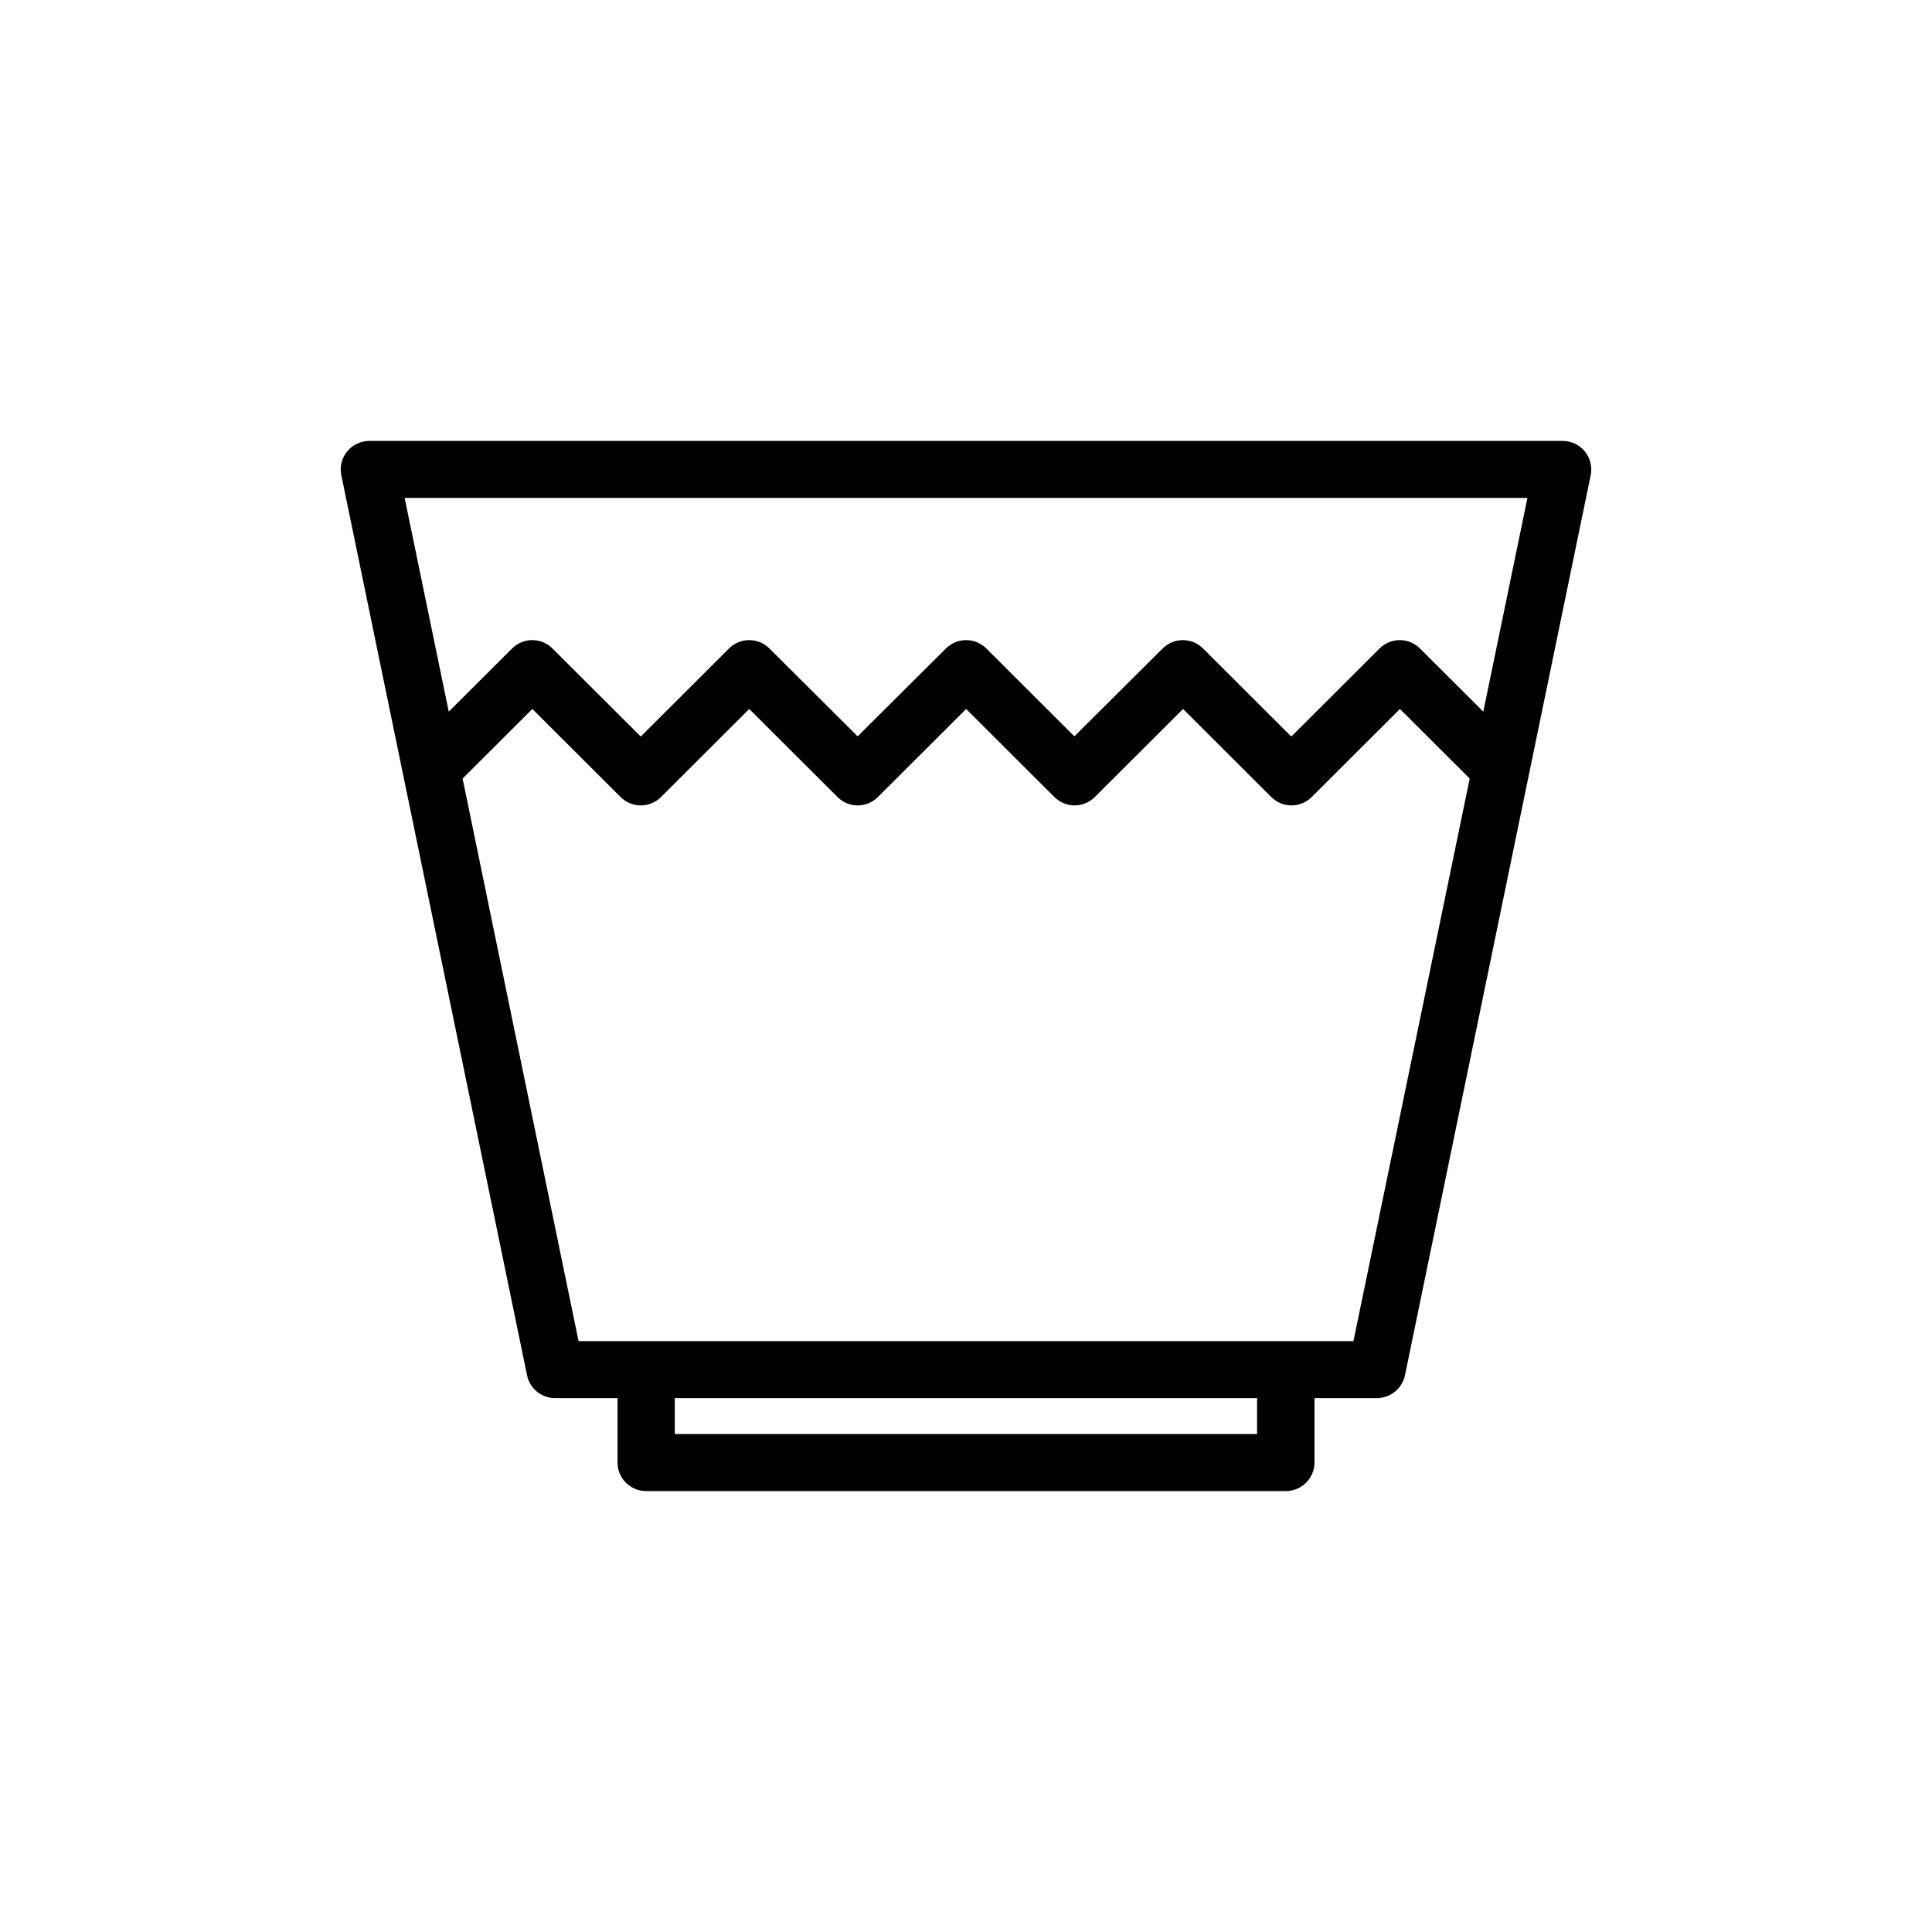 <?xml version="1.0" encoding="UTF-8"?>
<!-- Uploaded to: ICON Repo, www.svgrepo.com, Generator: ICON Repo Mixer Tools -->
<svg fill="#000000" width="800px" height="800px" version="1.1" viewBox="144 144 512 512" xmlns="http://www.w3.org/2000/svg">
 <path d="m563.99 263.62c-1.461-1.762-3.578-2.769-5.894-2.769h-316.19c-2.266 0-4.434 1.008-5.894 2.769-1.461 1.762-2.016 4.082-1.562 6.297l49.223 238.55c0.707 3.527 3.828 6.047 7.457 6.047h16.523v17.078c0 4.18 3.375 7.559 7.609 7.559h169.48c4.18 0 7.609-3.375 7.609-7.559v-17.078h16.523c3.578 0 6.699-2.519 7.457-6.047l49.223-238.55c0.453-2.215-0.152-4.535-1.562-6.297zm-241.17 260.42v-9.523h154.32v9.523zm179.86-24.637h-205.36l-30.73-149.08 18.488-18.438 23.375 23.328c2.973 2.973 7.758 2.973 10.73 0l23.375-23.328 23.375 23.328c2.973 2.973 7.758 2.973 10.73 0l23.375-23.328 23.375 23.328c2.973 2.973 7.758 2.973 10.73 0l23.375-23.328 23.375 23.328c2.973 2.973 7.758 2.973 10.73 0l23.375-23.328 18.488 18.438zm34.41-166.81-16.777-16.727c-2.973-2.973-7.758-2.973-10.73 0l-23.375 23.328-23.379-23.328c-2.973-2.973-7.758-2.973-10.73 0l-23.379 23.273-23.324-23.273c-2.973-2.973-7.758-2.973-10.73 0l-23.379 23.273-23.375-23.273c-2.973-2.973-7.758-2.973-10.73 0l-23.375 23.328-23.379-23.328c-2.973-2.973-7.758-2.973-10.73 0l-16.777 16.727-11.688-56.629h297.55z"/>
</svg>